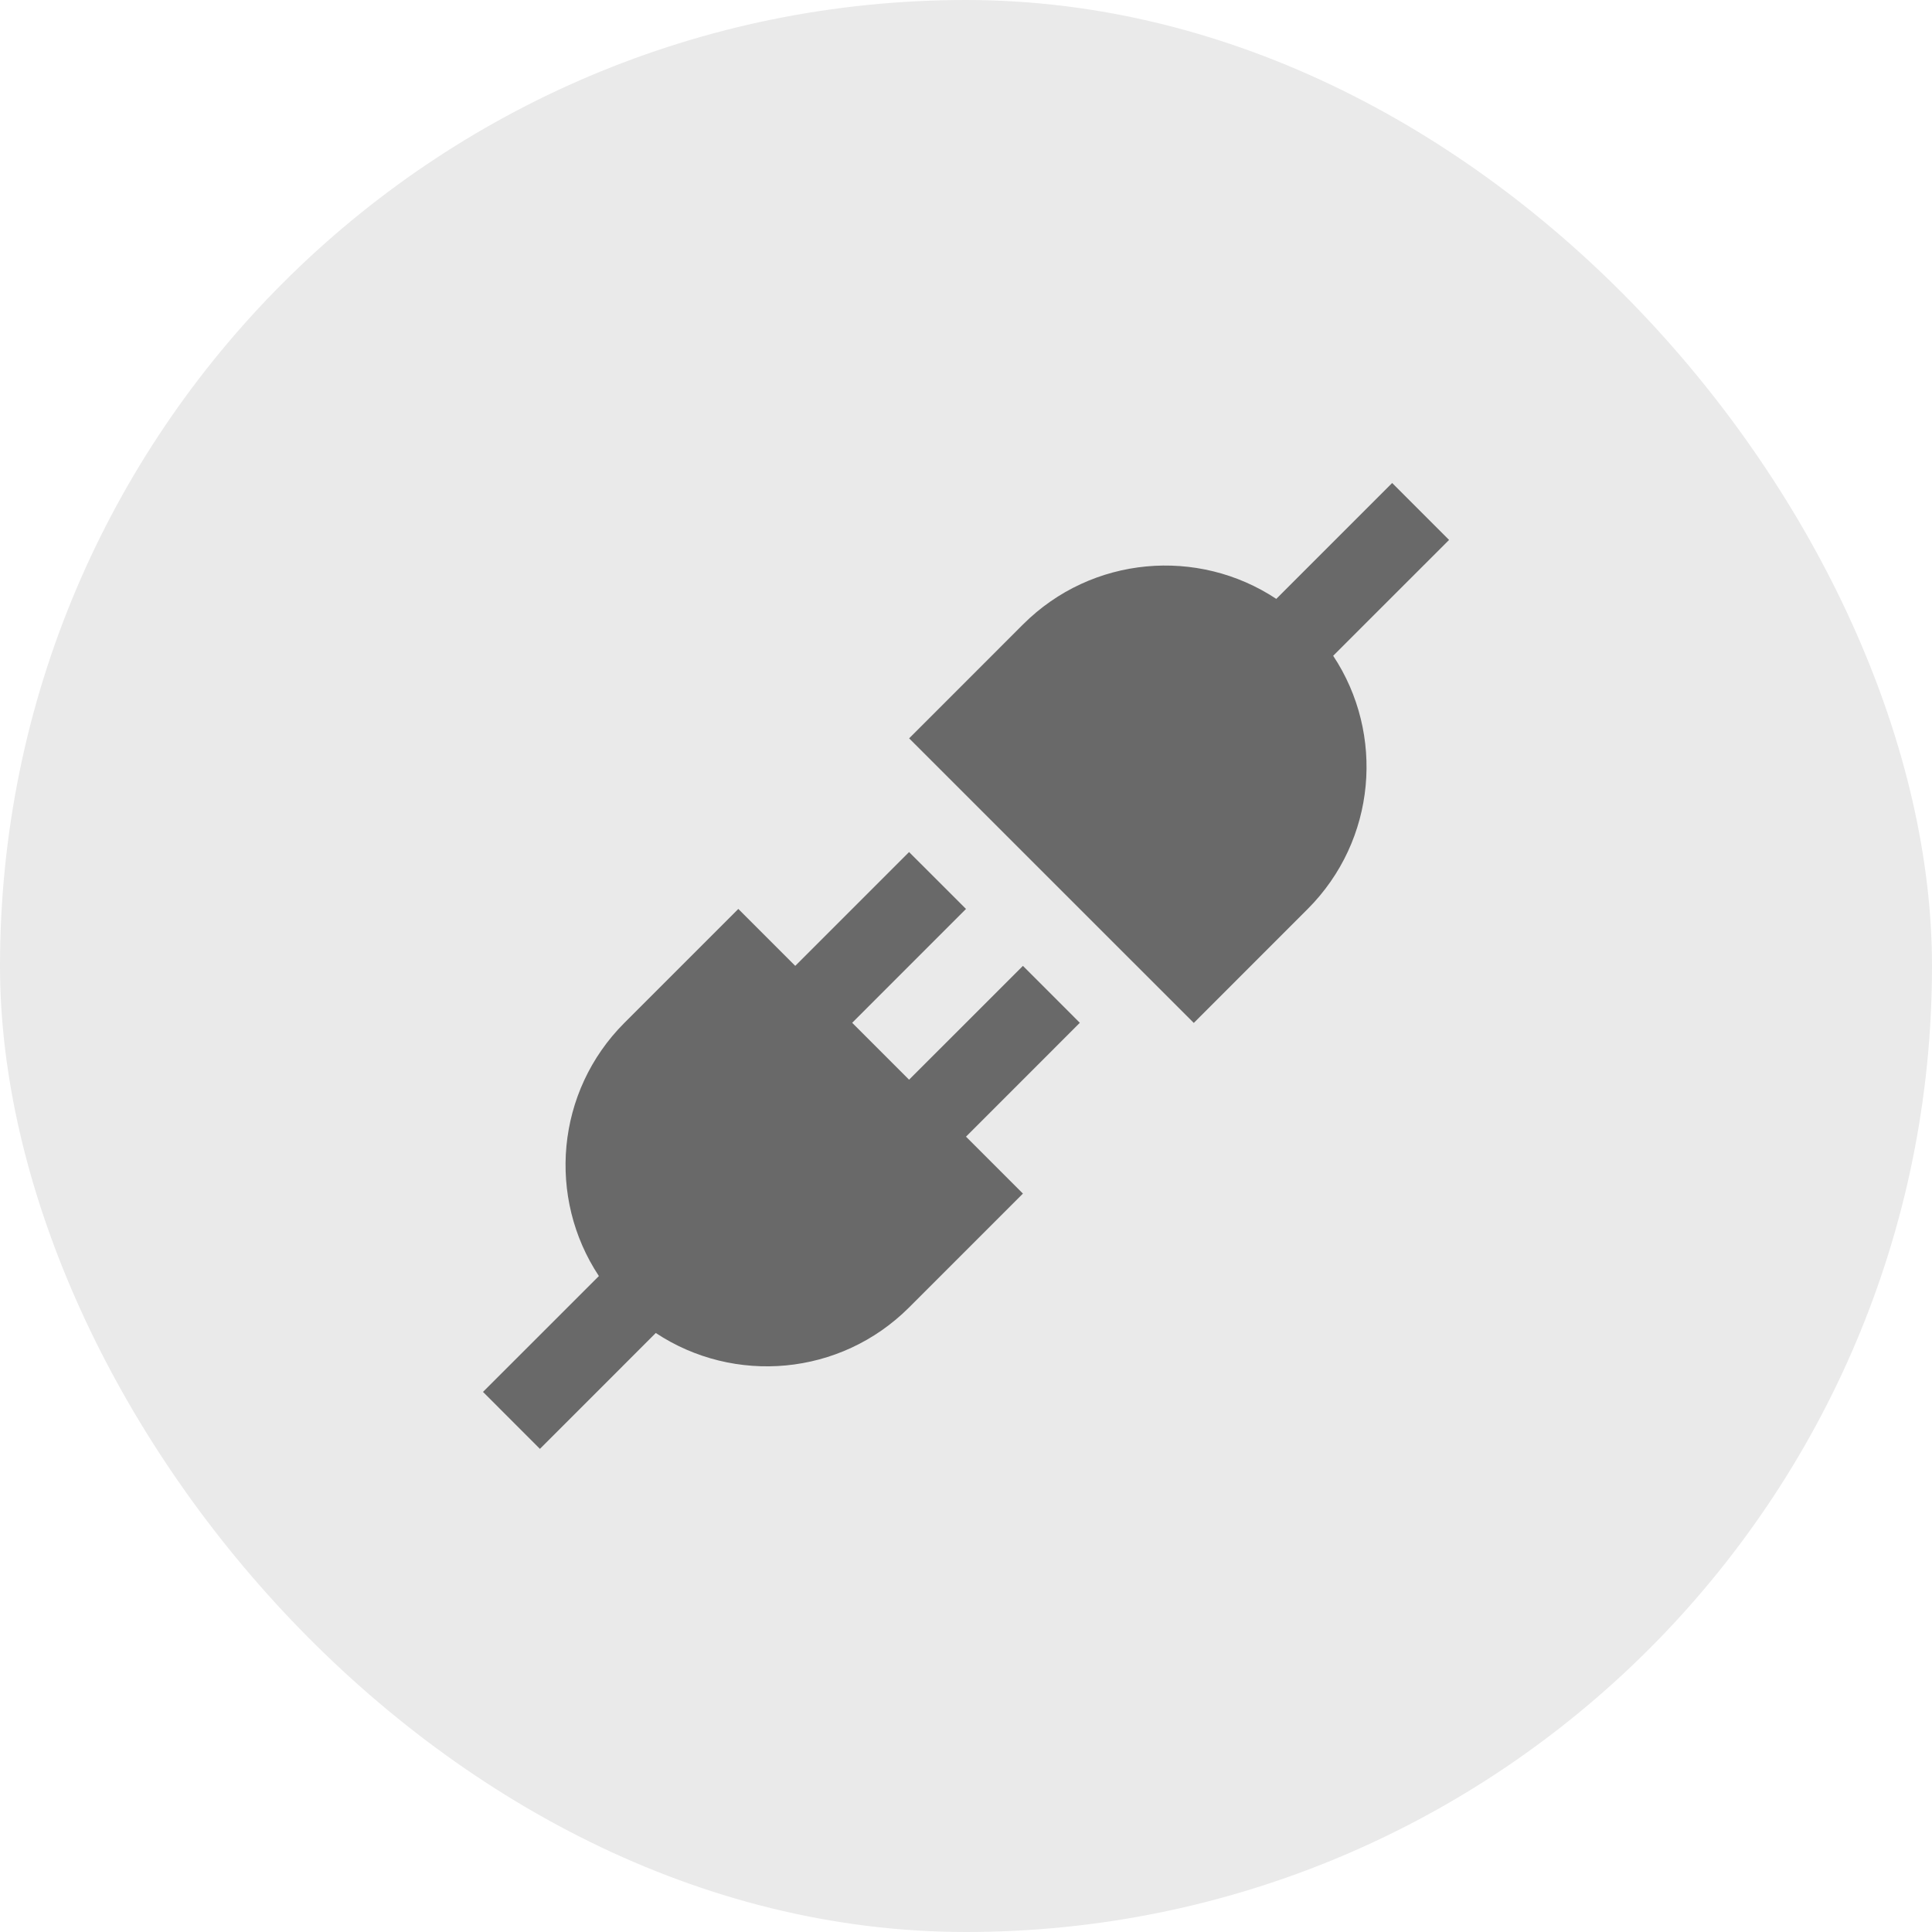 <svg width="60" height="60" viewBox="0 0 60 60" fill="none" xmlns="http://www.w3.org/2000/svg">
<rect width="60" height="60" rx="30" fill="#EAEAEA"/>
<g clip-path="url(#clip0_106_4950)">
<path d="M33.535 31.764L31.768 29.996L28.232 33.531L26.465 31.764L30 28.228L28.232 26.461L24.697 29.996L22.929 28.228L19.393 31.764C17.256 33.902 16.991 37.202 18.599 39.629L15 43.227L16.768 44.996L20.366 41.397C22.793 43.005 26.094 42.741 28.233 40.603L31.768 37.068L30 35.3L33.535 31.764Z" fill="#696969"/>
<path d="M45.002 16.768L43.235 15L39.636 18.599C37.209 16.991 33.909 17.256 31.77 19.393L28.234 22.93L37.074 31.768L40.609 28.232C42.747 26.094 43.012 22.793 41.403 20.366L45.002 16.768Z" fill="#696969"/>
</g>
<defs>
<clipPath id="clip0_106_4950">
<rect width="30" height="30" fill="white" transform="translate(15 15)"/>
</clipPath>
</defs>
</svg>

